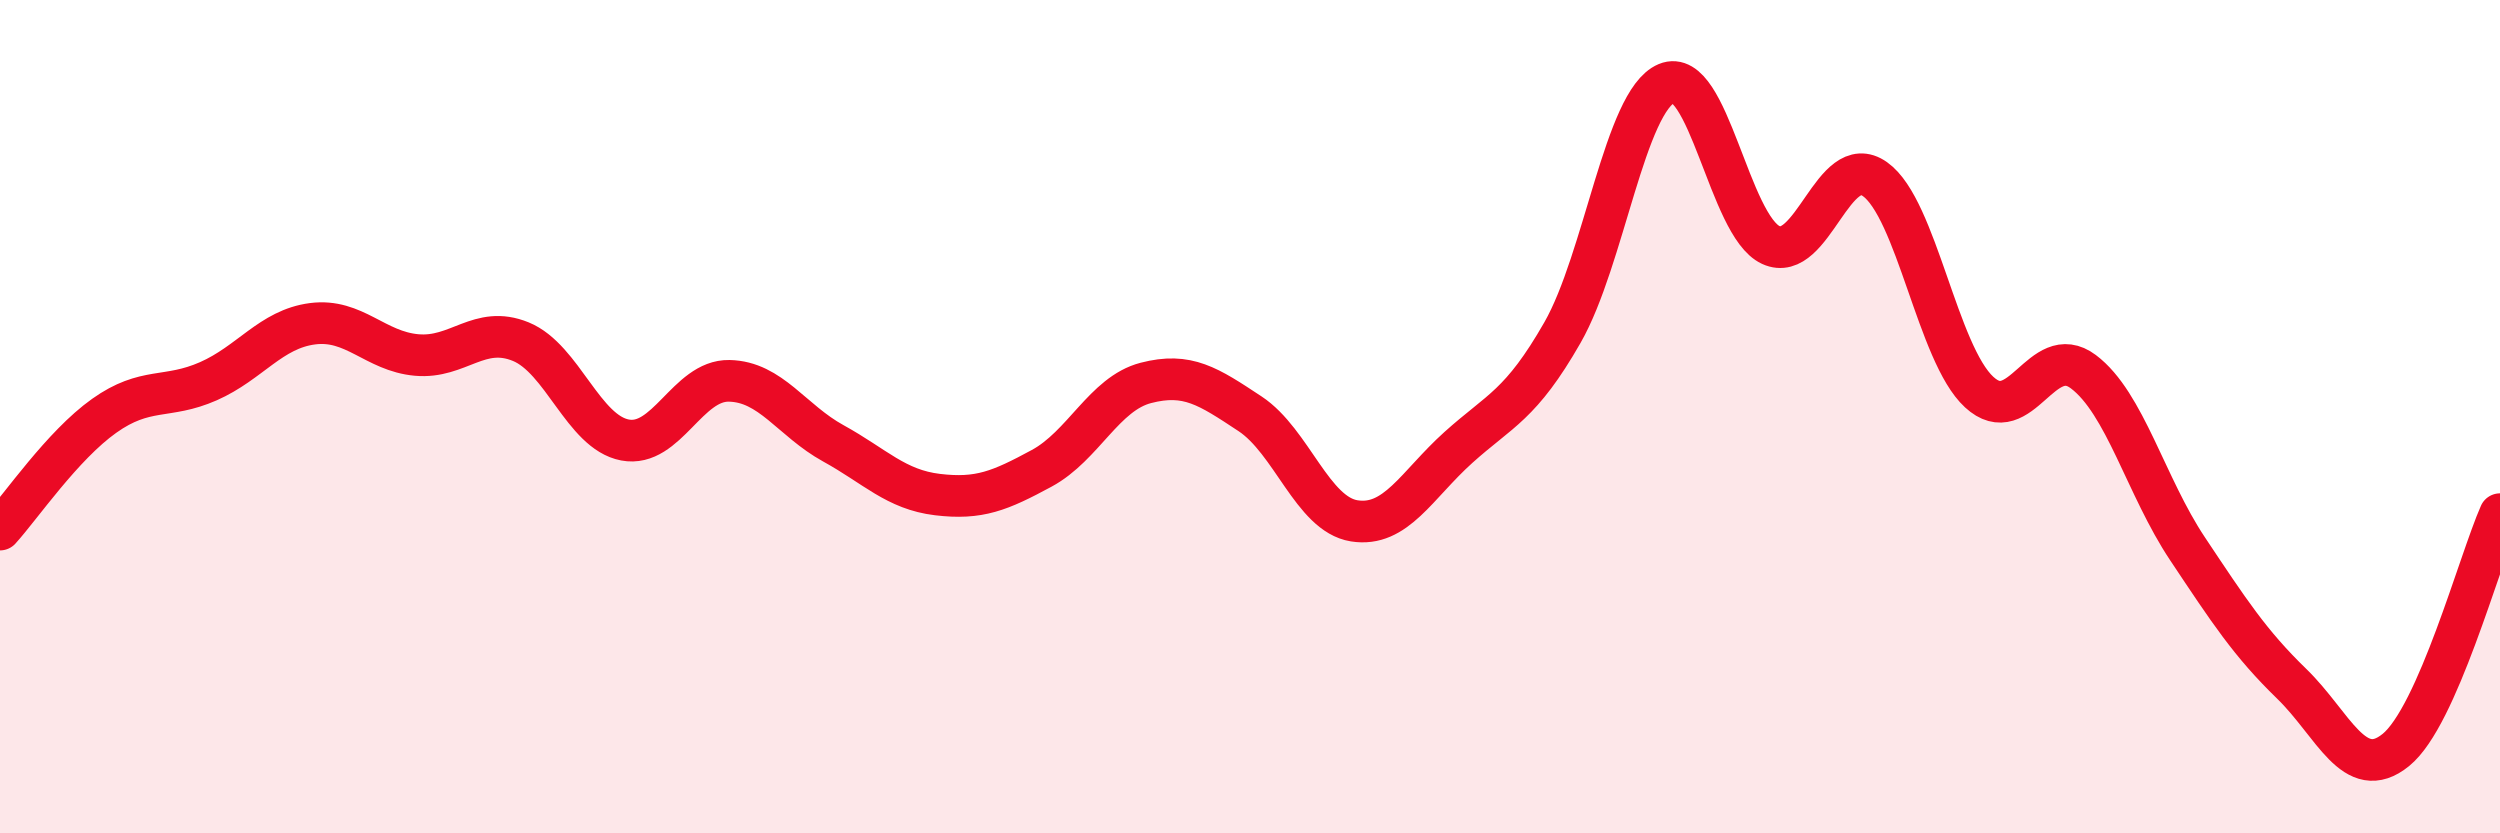 
    <svg width="60" height="20" viewBox="0 0 60 20" xmlns="http://www.w3.org/2000/svg">
      <path
        d="M 0,12.71 C 0.5,12.16 1.5,10.69 2.5,9.98 C 3.5,9.27 4,9.59 5,9.15 C 6,8.71 6.5,7.9 7.5,7.77 C 8.5,7.64 9,8.43 10,8.52 C 11,8.61 11.5,7.79 12.5,8.2 C 13.5,8.61 14,10.37 15,10.56 C 16,10.75 16.5,9.12 17.5,9.14 C 18.5,9.16 19,10.09 20,10.64 C 21,11.19 21.5,11.75 22.5,11.87 C 23.5,11.99 24,11.78 25,11.24 C 26,10.7 26.5,9.45 27.5,9.19 C 28.5,8.93 29,9.27 30,9.93 C 31,10.59 31.5,12.34 32.5,12.5 C 33.5,12.66 34,11.64 35,10.74 C 36,9.84 36.5,9.73 37.5,7.98 C 38.5,6.23 39,2.42 40,2 C 41,1.58 41.5,5.42 42.5,5.88 C 43.5,6.34 44,3.59 45,4.3 C 46,5.01 46.5,8.49 47.5,9.41 C 48.5,10.33 49,8.17 50,8.92 C 51,9.67 51.5,11.67 52.5,13.17 C 53.5,14.67 54,15.44 55,16.41 C 56,17.38 56.5,18.81 57.5,18 C 58.5,17.19 59.5,13.47 60,12.34L60 20L0 20Z"
        fill="#EB0A25"
        opacity="0.1"
        stroke-linecap="round"
        stroke-linejoin="round"
      />
      <path
        d="M 0,12.71 C 0.5,12.16 1.5,10.69 2.5,9.98 C 3.5,9.27 4,9.59 5,9.15 C 6,8.71 6.5,7.9 7.5,7.77 C 8.5,7.64 9,8.43 10,8.52 C 11,8.61 11.5,7.79 12.5,8.2 C 13.5,8.61 14,10.37 15,10.56 C 16,10.75 16.5,9.12 17.5,9.14 C 18.5,9.16 19,10.09 20,10.64 C 21,11.19 21.5,11.75 22.5,11.87 C 23.5,11.99 24,11.78 25,11.24 C 26,10.7 26.5,9.45 27.5,9.19 C 28.5,8.93 29,9.27 30,9.93 C 31,10.59 31.5,12.34 32.5,12.5 C 33.5,12.66 34,11.64 35,10.74 C 36,9.84 36.5,9.73 37.5,7.98 C 38.5,6.23 39,2.42 40,2 C 41,1.58 41.5,5.42 42.5,5.88 C 43.5,6.34 44,3.59 45,4.3 C 46,5.01 46.5,8.49 47.5,9.41 C 48.5,10.33 49,8.17 50,8.92 C 51,9.67 51.5,11.67 52.5,13.17 C 53.5,14.67 54,15.44 55,16.41 C 56,17.38 56.5,18.81 57.5,18 C 58.5,17.19 59.5,13.47 60,12.34"
        stroke="#EB0A25"
        stroke-width="1"
        fill="none"
        stroke-linecap="round"
        stroke-linejoin="round"
      />
    </svg>
  